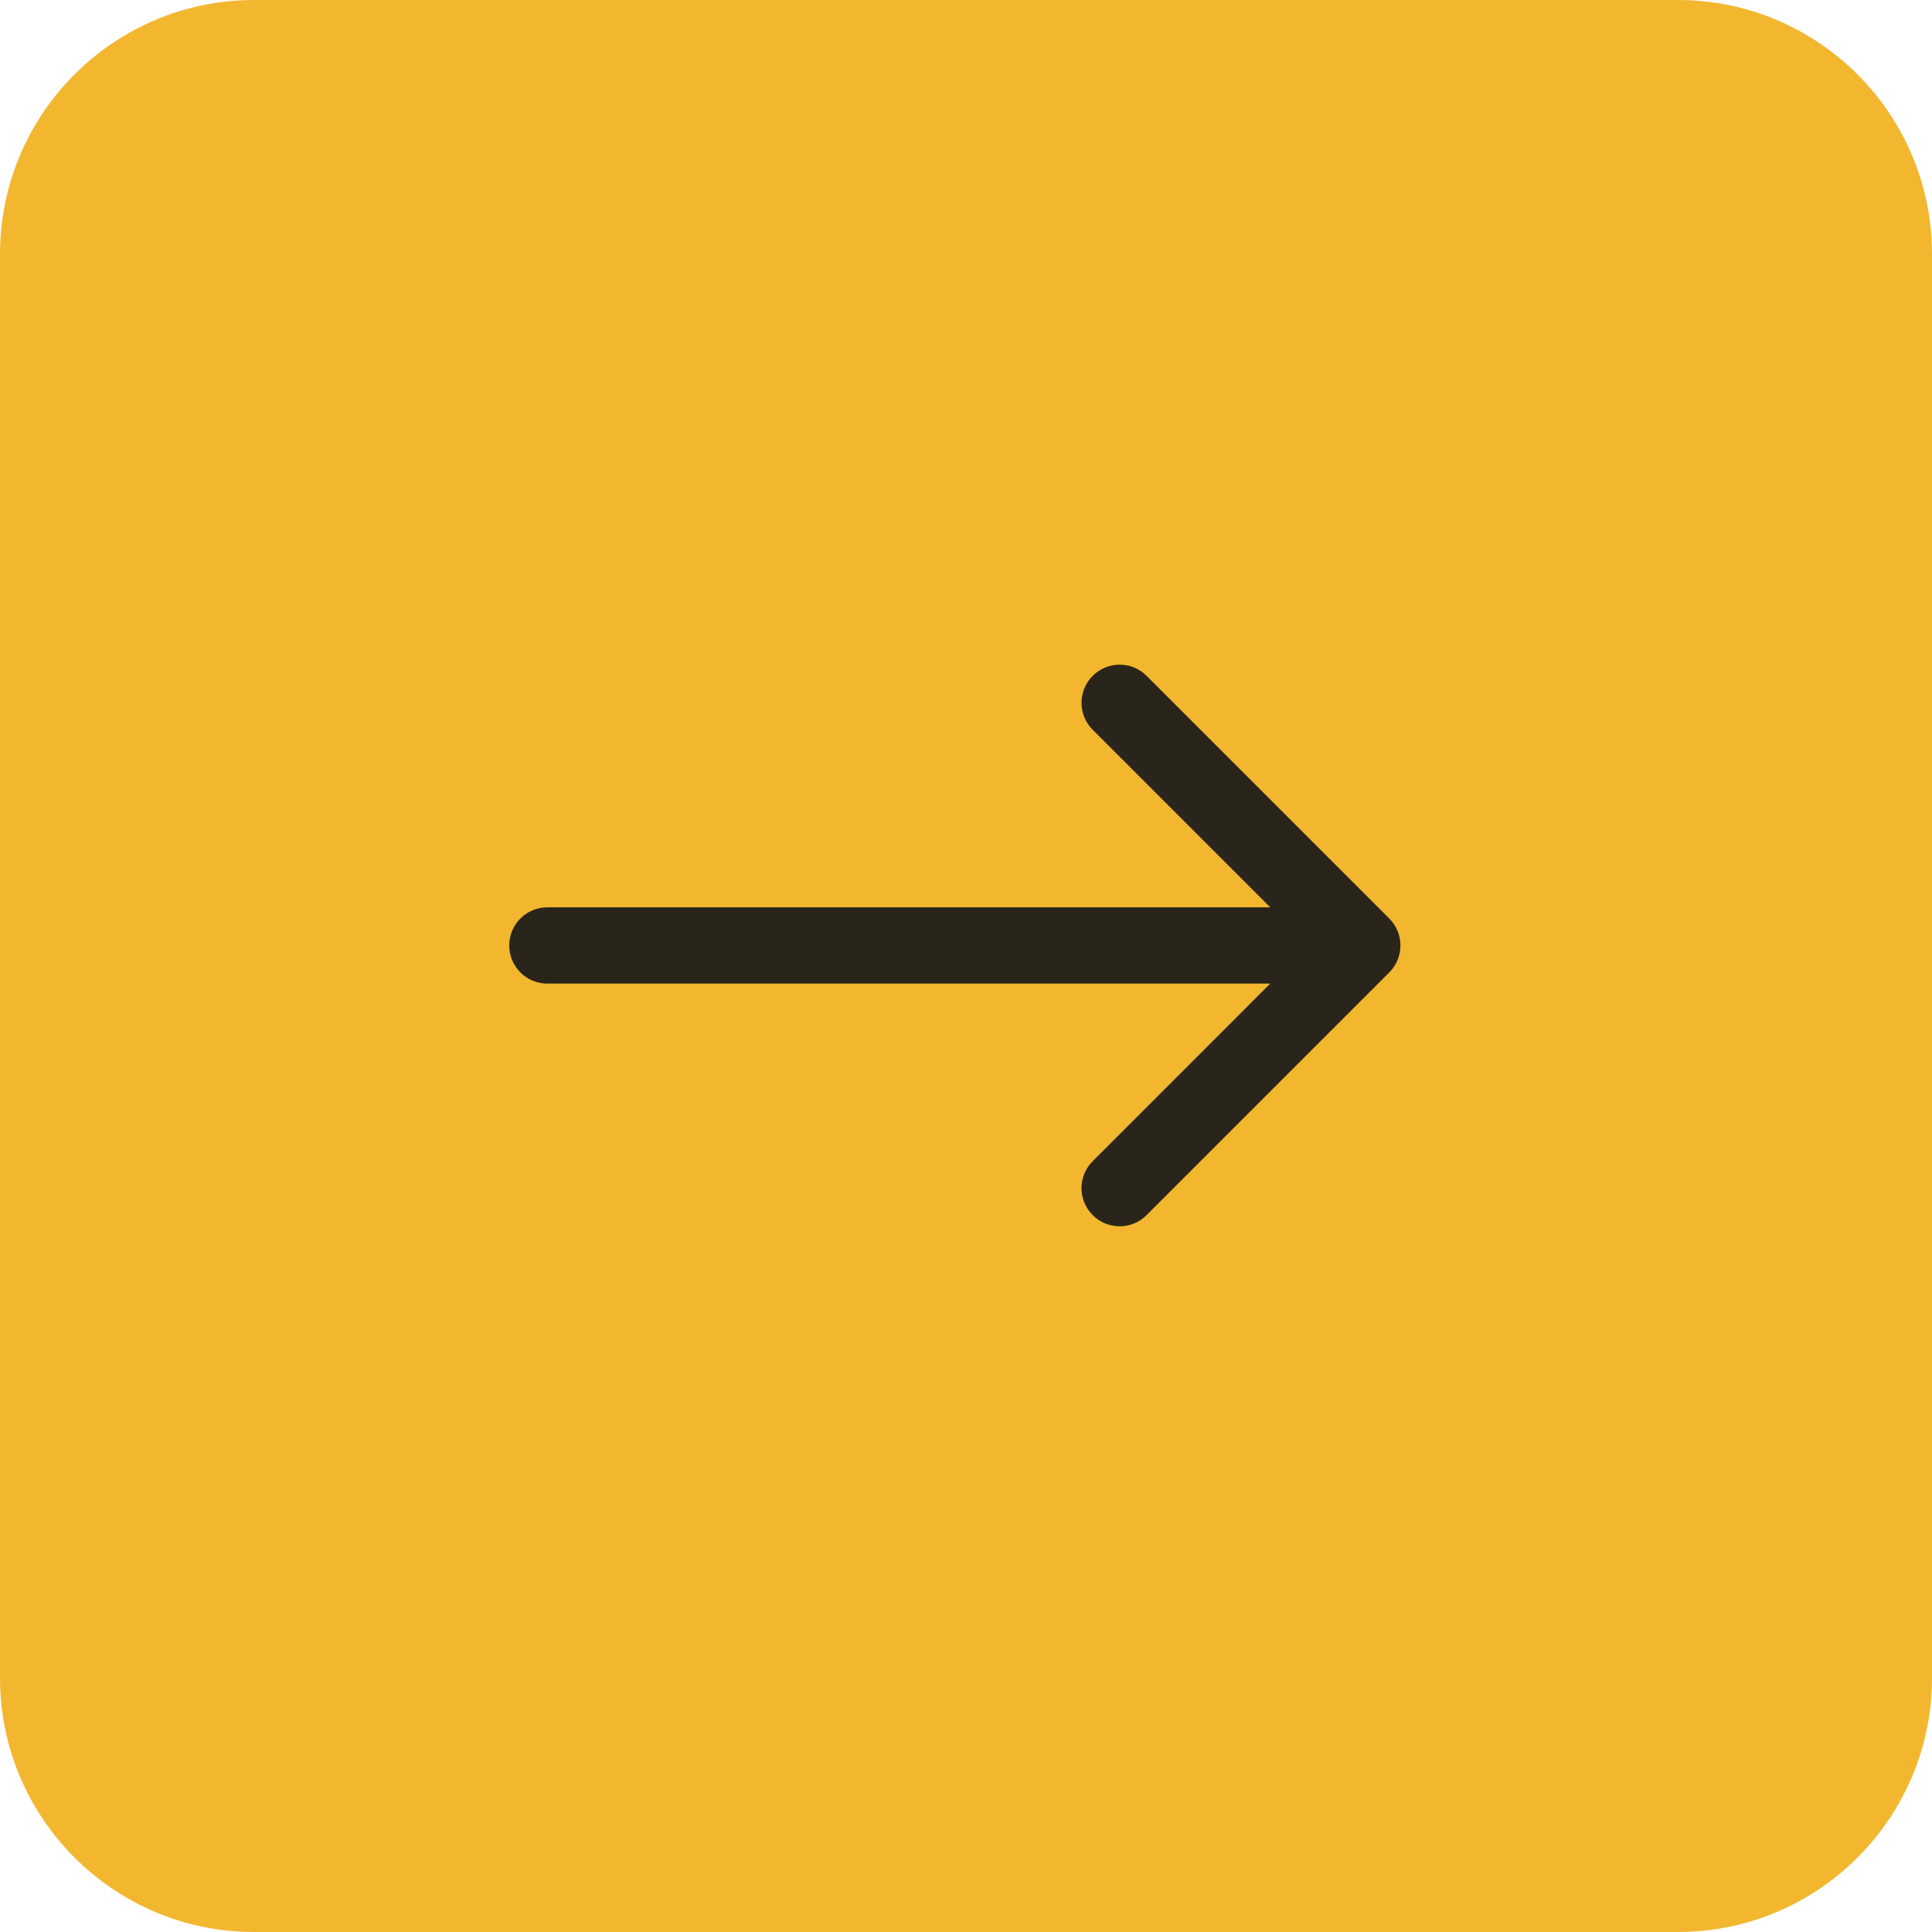 <svg width="38" height="38" viewBox="0 0 38 38" fill="none" xmlns="http://www.w3.org/2000/svg">
<path d="M0 5C0 2.239 2.239 0 5 0H33C35.761 0 38 2.239 38 5V33C38 35.761 35.761 38 33 38H5C2.239 38 0 35.761 0 33V5Z" fill="#F2B72F"/>
<path d="M10.766 17.846C10.351 17.846 10.016 18.182 10.016 18.596C10.016 19.011 10.351 19.346 10.766 19.346L10.766 17.846ZM27.325 19.127C27.618 18.834 27.618 18.359 27.325 18.066L22.552 13.293C22.26 13 21.785 13 21.492 13.293C21.199 13.586 21.199 14.061 21.492 14.354L25.734 18.596L21.492 22.839C21.199 23.132 21.199 23.607 21.492 23.9C21.785 24.193 22.26 24.193 22.552 23.9L27.325 19.127ZM10.766 19.346L26.795 19.346L26.795 17.846L10.766 17.846L10.766 19.346Z" fill="#29251A"/>
</svg>
